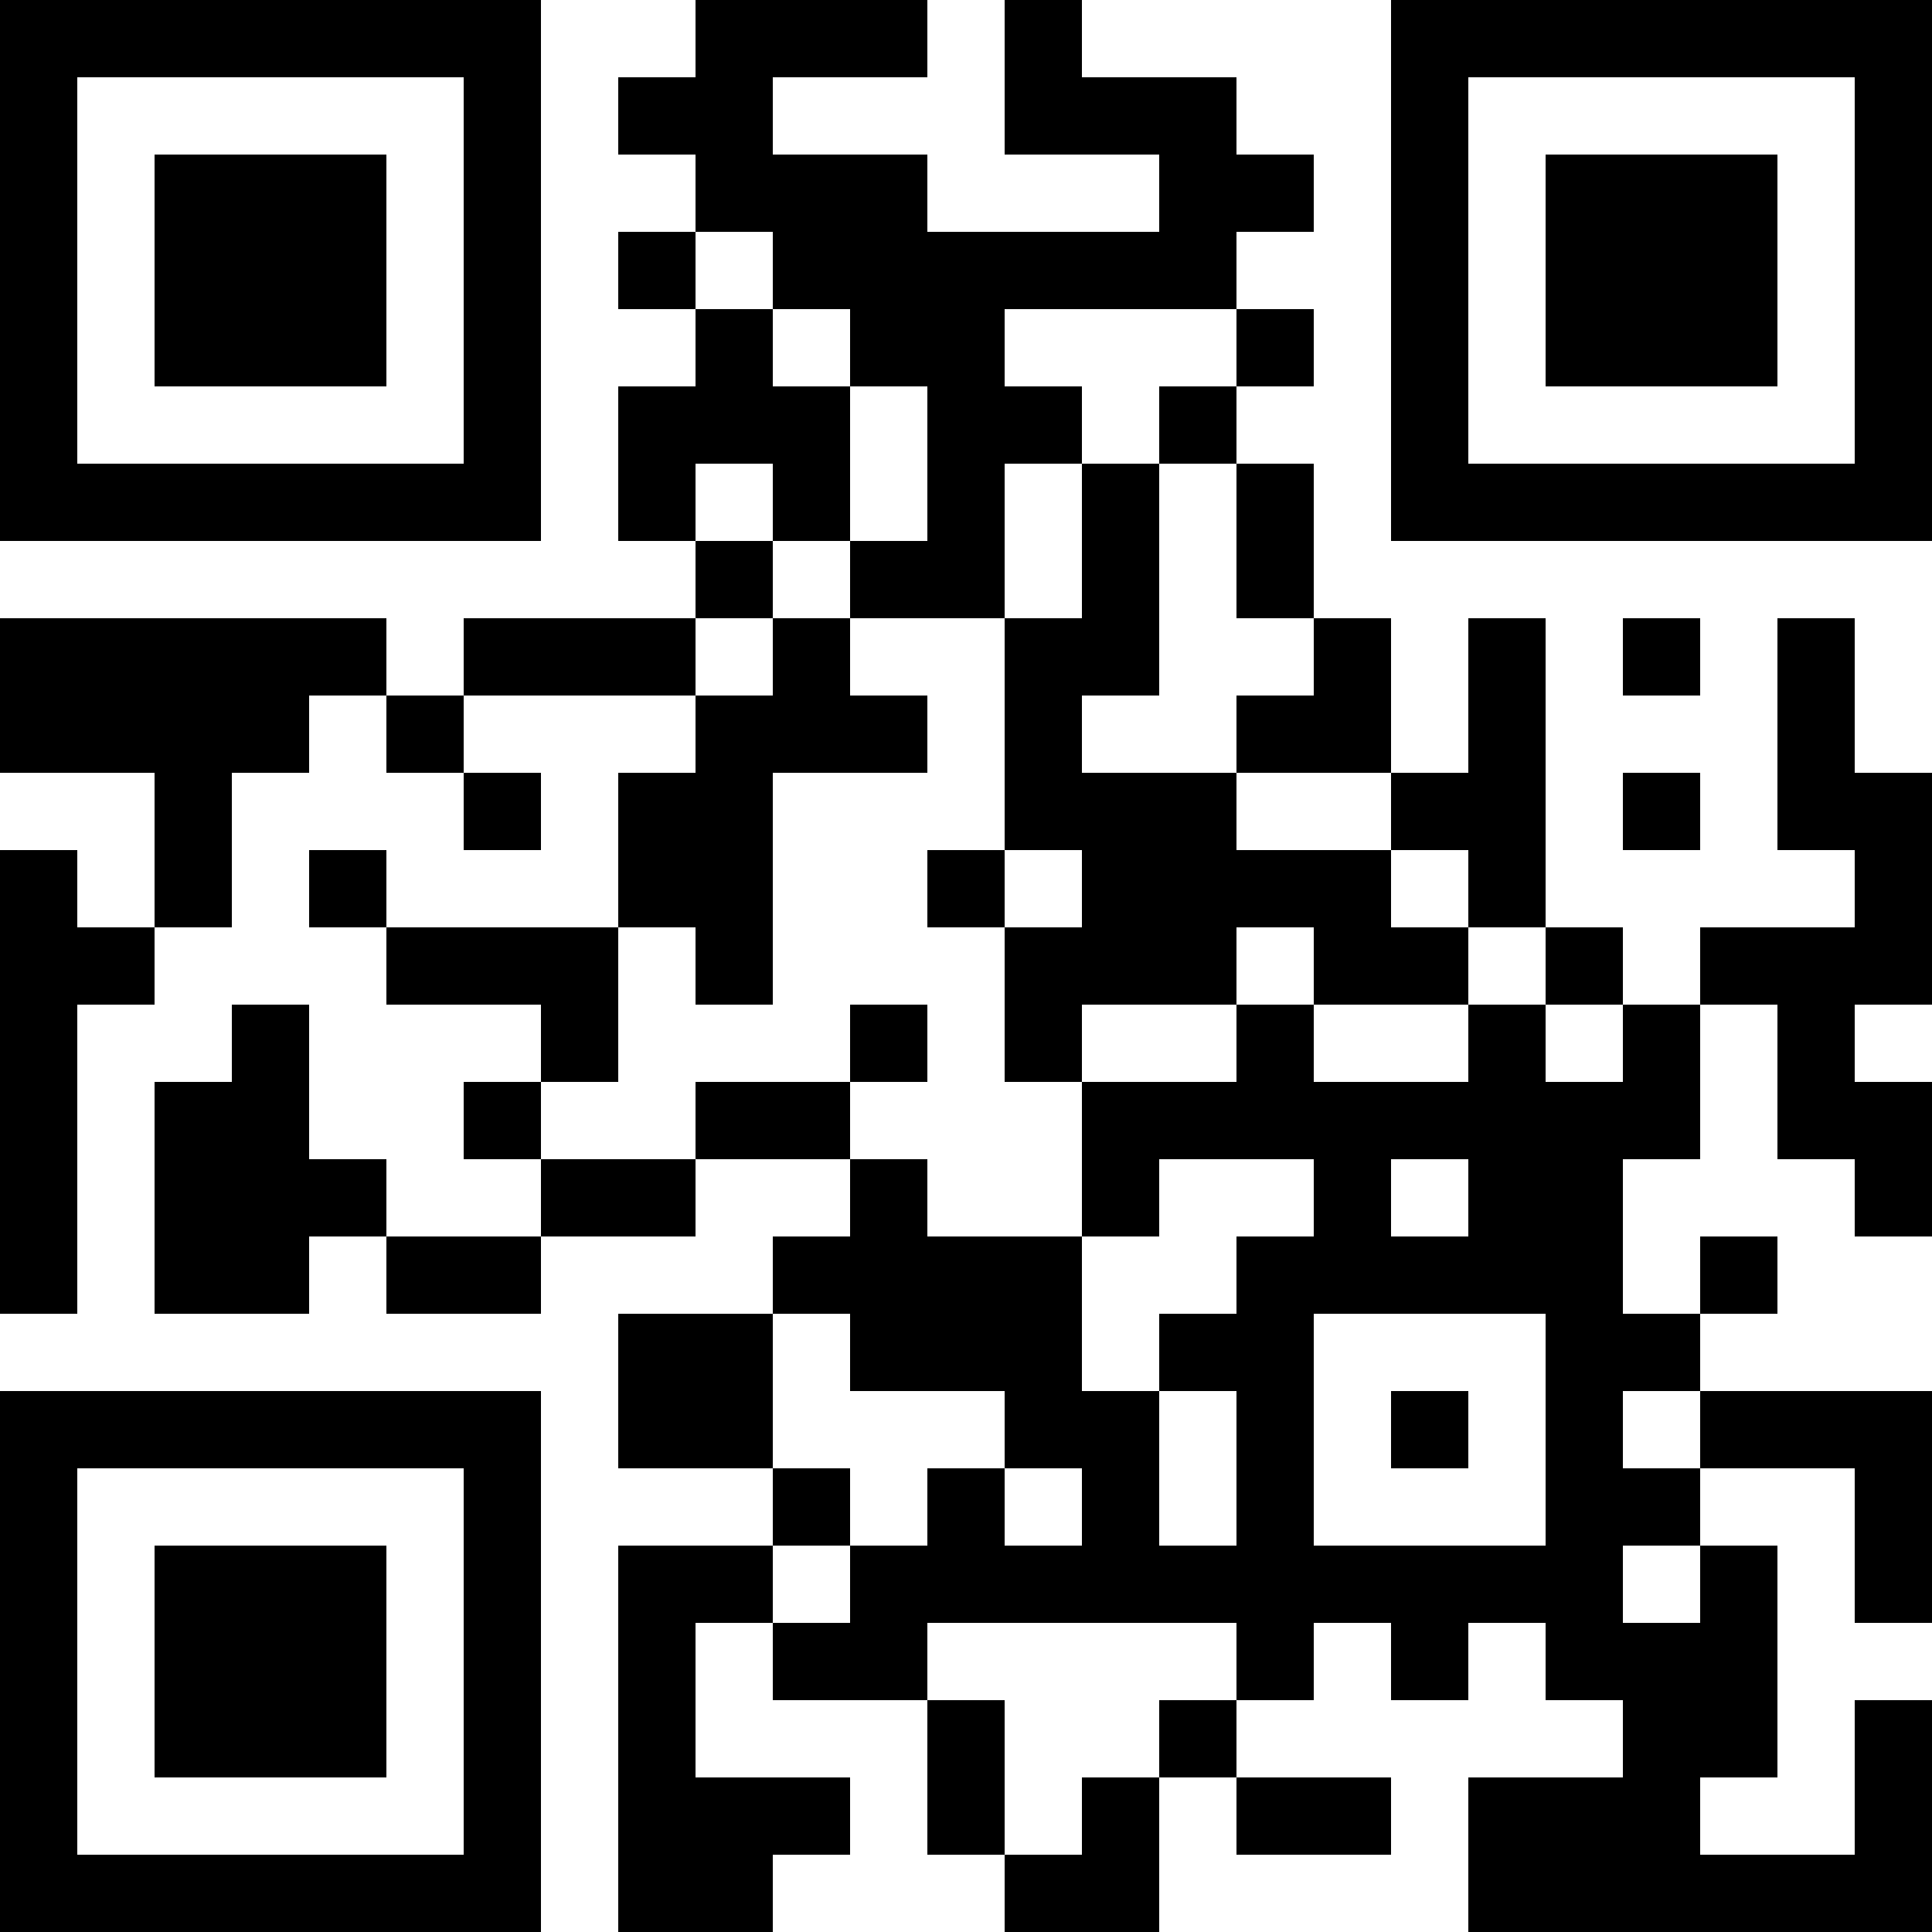 <svg xmlns="http://www.w3.org/2000/svg" width="100" height="100" viewBox="0 0 25 25" shape-rendering="crispEdges"><path fill="#ffffff" d="M0 0h25v25H0z"/><path stroke="#000000" d="M0 0.5h7m2 0h3m1 0h1m4 0h7M0 1.5h1m5 0h1m1 0h2m3 0h3m2 0h1m5 0h1M0 2.5h1m1 0h3m1 0h1m2 0h3m3 0h2m1 0h1m1 0h3m1 0h1M0 3.5h1m1 0h3m1 0h1m1 0h1m1 0h6m2 0h1m1 0h3m1 0h1M0 4.5h1m1 0h3m1 0h1m2 0h1m1 0h2m3 0h1m1 0h1m1 0h3m1 0h1M0 5.5h1m5 0h1m1 0h3m1 0h2m1 0h1m2 0h1m5 0h1M0 6.5h7m1 0h1m1 0h1m1 0h1m1 0h1m1 0h1m1 0h7M9 7.5h1m1 0h2m1 0h1m1 0h1M0 8.5h5m1 0h3m1 0h1m2 0h2m2 0h1m1 0h1m1 0h1m1 0h1M0 9.5h4m1 0h1m3 0h3m1 0h1m2 0h2m1 0h1m3 0h1M2 10.5h1m3 0h1m1 0h2m3 0h3m2 0h2m1 0h1m1 0h2M0 11.5h1m1 0h1m1 0h1m3 0h2m2 0h1m1 0h4m1 0h1m4 0h1M0 12.5h2m3 0h3m1 0h1m3 0h3m1 0h2m1 0h1m1 0h3M0 13.5h1m2 0h1m3 0h1m3 0h1m1 0h1m2 0h1m2 0h1m1 0h1m1 0h1M0 14.5h1m1 0h2m2 0h1m2 0h2m3 0h8m1 0h2M0 15.5h1m1 0h3m2 0h2m2 0h1m2 0h1m2 0h1m1 0h2m3 0h1M0 16.5h1m1 0h2m1 0h2m3 0h4m2 0h5m1 0h1M8 17.5h2m1 0h3m1 0h2m3 0h2M0 18.5h7m1 0h2m3 0h2m1 0h1m1 0h1m1 0h1m1 0h3M0 19.5h1m5 0h1m3 0h1m1 0h1m1 0h1m1 0h1m3 0h2m2 0h1M0 20.5h1m1 0h3m1 0h1m1 0h2m1 0h10m1 0h1m1 0h1M0 21.5h1m1 0h3m1 0h1m1 0h1m1 0h2m4 0h1m1 0h1m1 0h3M0 22.5h1m1 0h3m1 0h1m1 0h1m3 0h1m2 0h1m5 0h2m1 0h1M0 23.5h1m5 0h1m1 0h3m1 0h1m1 0h1m1 0h2m1 0h3m2 0h1M0 24.5h7m1 0h2m3 0h2m4 0h6"/></svg>
